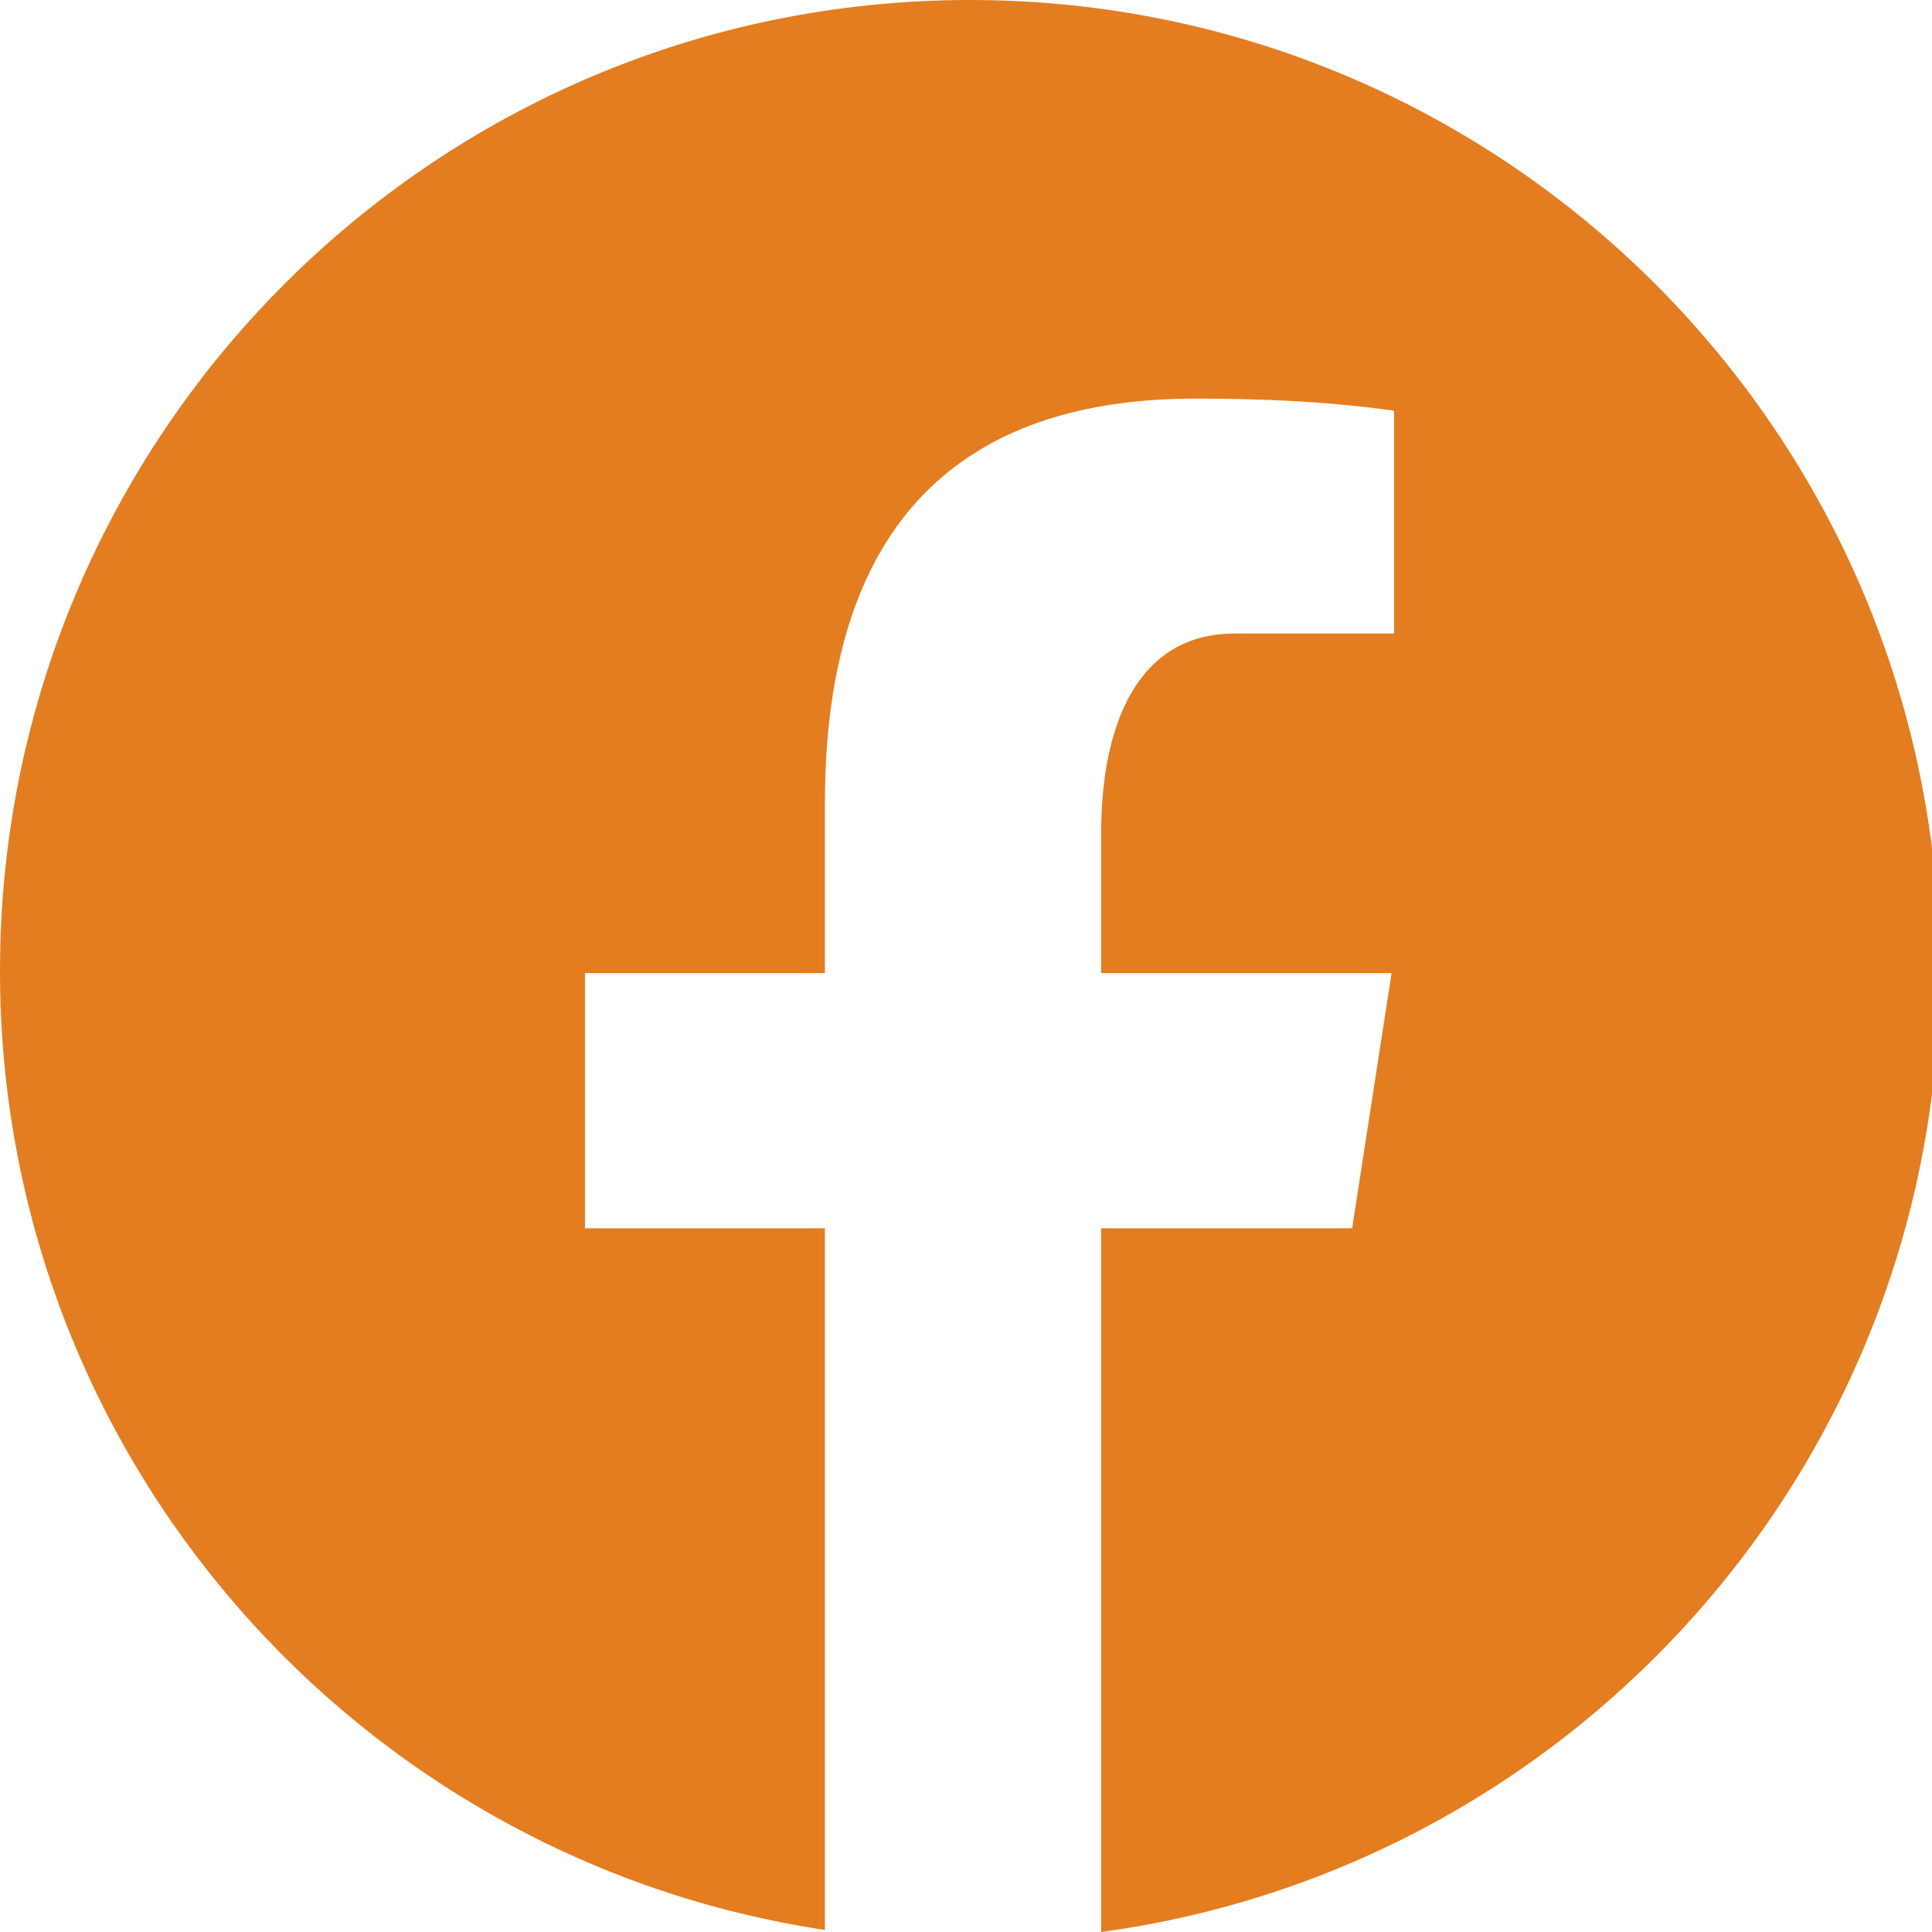 <svg width="250" height="250" viewBox="0 0 250 250" fill="none" xmlns="http://www.w3.org/2000/svg">
<g clip-path="url(#clip0_183_4)">
<path d="M125.5 0C56.19 0 0 56.254 0 125.642C0 188.635 46.349 240.645 106.743 249.732V158.943H75.694V125.917H106.743V103.941C106.743 67.556 124.45 51.582 154.656 51.582C169.123 51.582 176.772 52.656 180.395 53.147V81.976H159.79C146.966 81.976 142.488 94.146 142.488 107.864V125.917H180.07L174.97 158.943H142.488V250C203.744 241.679 251 189.246 251 125.642C251 56.254 194.81 0 125.5 0Z" fill="#E47D20"/>
</g>
<defs>
<clipPath id="clip0_183_4">
<rect width="250" height="250" fill="white"/>
</clipPath>
</defs>
</svg>
